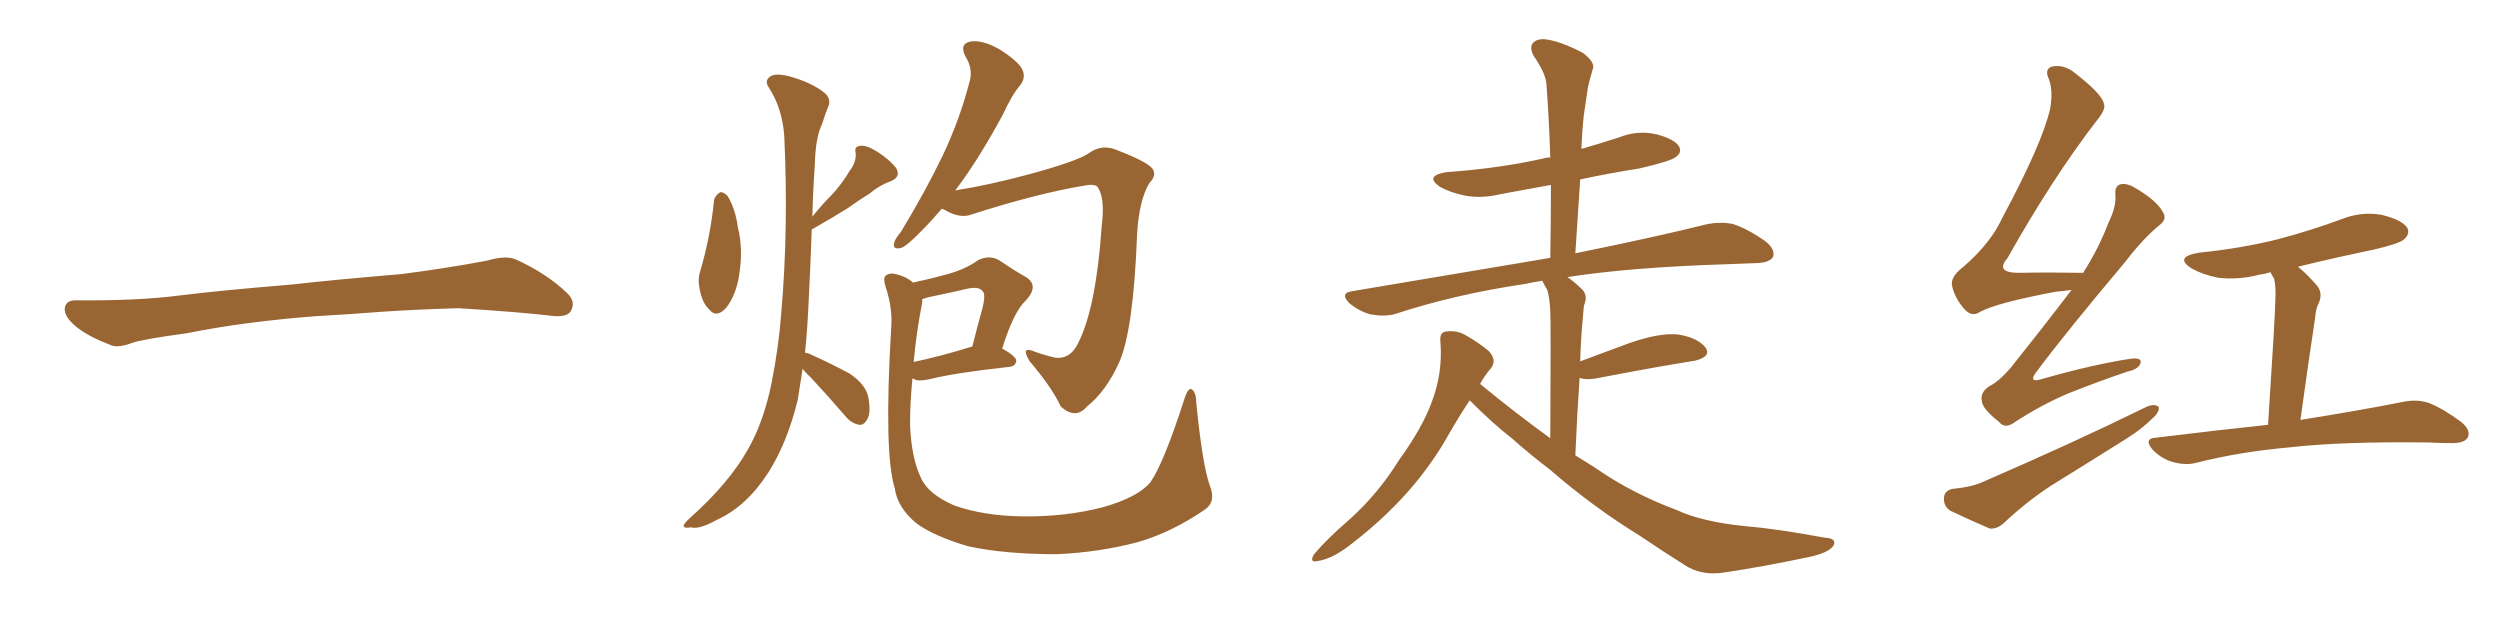 <svg xmlns="http://www.w3.org/2000/svg" xmlns:xlink="http://www.w3.org/1999/xlink" width="600" height="150"><path fill="#996633" padding="10" d="M75.88 75.88L75.88 75.88L75.88 75.88Q58.59 77.20 44.82 79.98L44.82 79.98Q33.98 81.45 31.64 82.32L31.64 82.32Q28.56 83.50 26.81 82.91L26.81 82.91Q21.39 80.86 18.60 78.66L18.60 78.66Q15.38 76.17 15.53 73.97L15.53 73.97Q15.82 72.07 18.16 72.07L18.16 72.07Q33.11 72.22 43.21 70.90L43.21 70.90Q52.59 69.73 70.31 68.26L70.31 68.26Q79.10 67.24 96.39 65.77L96.39 65.77Q106.79 64.45 116.89 62.55L116.89 62.55Q121.44 61.23 123.78 62.26L123.78 62.26Q131.25 65.63 136.23 70.46L136.23 70.46Q138.28 72.51 136.96 74.71L136.96 74.71Q135.94 76.32 131.84 75.73L131.84 75.73Q124.22 74.85 110.01 73.97L110.01 73.97Q99.61 74.27 91.26 74.85L91.26 74.85Q83.79 75.44 75.88 75.88ZM226.03 50.10L226.03 50.10Q223.54 53.03 221.34 55.22L221.34 55.22Q217.82 58.89 216.36 59.47L216.36 59.47Q214.16 60.06 214.60 58.30L214.60 58.30Q214.75 57.42 216.21 55.66L216.21 55.66Q222.07 46.00 226.17 37.50L226.17 37.50Q230.42 28.56 232.76 19.34L232.76 19.34Q233.50 16.41 231.74 13.62L231.74 13.62Q230.13 10.55 232.91 9.96L232.91 9.96Q235.84 9.52 239.94 11.87L239.94 11.87Q244.48 14.79 245.36 16.70L245.36 16.70Q246.24 18.60 244.92 20.36L244.92 20.36Q242.87 22.71 240.67 27.54L240.67 27.54Q235.11 37.79 230.13 44.53L230.13 44.53Q229.69 45.12 229.25 45.70L229.25 45.70Q237.60 44.38 247.27 41.75L247.27 41.75Q258.54 38.67 261.33 36.77L261.33 36.77Q264.11 34.72 267.33 35.74L267.33 35.74Q275.10 38.67 276.56 40.43L276.56 40.43Q277.73 42.04 275.83 43.95L275.83 43.95Q273.34 48.19 272.90 56.25L272.90 56.25Q272.02 79.54 268.51 87.16L268.51 87.16Q265.43 93.90 260.89 97.56L260.89 97.56Q258.11 100.78 254.59 97.56L254.59 97.56Q252.39 92.87 247.12 86.72L247.12 86.72Q244.78 82.91 248.29 84.38L248.29 84.38Q250.63 85.25 253.27 85.84L253.27 85.84Q257.08 86.28 258.98 81.88L258.98 81.88Q263.09 73.39 264.40 54.35L264.40 54.35Q265.28 47.46 263.38 44.82L263.38 44.82Q262.65 44.09 260.30 44.53L260.30 44.53Q248.88 46.44 233.35 51.42L233.35 51.42Q230.42 52.59 226.76 50.39L226.76 50.39Q226.17 50.10 226.03 50.10ZM290.33 116.46L290.33 116.46Q291.94 120.41 289.16 122.31L289.16 122.31Q281.25 127.73 273.19 130.08L273.19 130.08Q263.82 132.57 253.56 133.01L253.56 133.01Q241.11 133.01 232.32 131.10L232.32 131.10Q223.97 128.61 219.87 125.54L219.87 125.54Q215.33 121.73 214.75 117.19L214.75 117.19Q212.11 108.98 213.87 78.96L213.87 78.96Q214.31 74.12 212.55 68.85L212.55 68.85Q211.82 66.50 212.70 66.06L212.70 66.06Q213.72 65.33 215.48 65.92L215.48 65.92Q217.68 66.50 219.14 67.82L219.14 67.82Q223.83 66.80 227.49 65.77L227.49 65.77Q231.74 64.60 234.81 62.40L234.81 62.40Q237.60 61.08 239.94 62.55L239.94 62.55Q243.60 65.04 246.24 66.50L246.24 66.50Q249.46 68.55 246.24 72.07L246.24 72.07Q243.31 74.71 240.53 83.64L240.53 83.64Q243.90 85.55 243.90 86.57L243.90 86.57Q243.75 87.89 242.29 88.04L242.29 88.04Q229.10 89.50 223.24 90.97L223.24 90.97Q221.48 91.41 220.02 91.26L220.02 91.26Q219.43 90.97 218.99 90.82L218.99 90.82Q218.41 96.53 218.41 101.81L218.41 101.81Q218.70 109.86 221.04 114.70L221.04 114.70Q222.66 118.51 228.96 121.29L228.96 121.29Q235.99 123.78 245.21 123.93L245.21 123.93Q255.76 124.07 264.70 121.73L264.70 121.73Q273.05 119.38 276.12 115.72L276.12 115.72Q279.35 111.04 284.33 95.51L284.33 95.51Q285.21 92.87 286.08 93.46L286.08 93.46Q287.11 94.34 287.11 96.68L287.11 96.68Q288.57 111.47 290.33 116.46ZM221.34 72.51L221.34 72.51Q219.87 80.13 219.29 86.87L219.29 86.87Q225.59 85.55 233.20 83.20L233.20 83.20Q233.20 83.20 233.35 83.20L233.35 83.20Q234.52 78.52 235.55 74.85L235.55 74.85Q236.72 70.75 235.84 69.87L235.84 69.87Q234.96 68.70 232.18 69.29L232.18 69.29Q227.78 70.31 222.80 71.34L222.80 71.34Q221.92 71.63 221.34 71.78L221.34 71.78Q221.34 72.07 221.34 72.51ZM171.39 47.90L171.39 47.90Q171.83 46.73 172.85 46.14L172.85 46.14Q173.58 46.00 174.61 47.02L174.61 47.02Q176.51 50.10 177.10 54.64L177.10 54.64Q178.42 59.77 177.39 66.06L177.39 66.06Q176.66 70.75 174.32 73.83L174.32 73.83Q171.97 76.46 170.21 74.27L170.21 74.27Q168.46 72.66 167.87 69.14L167.87 69.14Q167.43 66.94 168.02 65.19L168.02 65.19Q170.51 56.84 171.39 47.90ZM192.63 88.48L192.63 88.48L192.63 88.48Q192.04 92.43 191.46 95.95L191.46 95.95Q188.96 106.20 184.42 113.38L184.42 113.38Q179.15 121.58 171.97 124.80L171.97 124.80Q167.72 127.15 165.82 126.56L165.82 126.56Q164.21 126.86 164.06 126.27L164.06 126.27Q164.06 125.68 165.53 124.37L165.53 124.37Q174.90 116.02 179.44 107.96L179.44 107.96Q183.25 101.37 185.16 91.99L185.16 91.99Q186.91 83.20 187.50 75.15L187.50 75.15Q189.26 54.93 188.23 32.81L188.23 32.81Q187.79 26.07 184.57 21.09L184.57 21.09Q183.40 19.48 184.72 18.46L184.72 18.46Q185.89 17.43 189.40 18.31L189.40 18.31Q194.82 19.78 198.05 22.41L198.05 22.41Q199.66 24.02 198.63 25.93L198.63 25.93Q197.90 27.83 197.31 29.74L197.31 29.74Q195.70 32.96 195.56 39.55L195.56 39.55Q195.12 45.70 194.97 52.00L194.97 52.00Q197.17 49.22 199.51 46.88L199.51 46.88Q202.00 44.24 203.91 41.02L203.91 41.02Q205.52 38.96 205.37 36.77L205.37 36.77Q204.93 35.16 206.40 35.01L206.40 35.01Q207.86 34.72 210.64 36.47L210.64 36.47Q213.57 38.38 215.04 40.28L215.04 40.28Q216.36 42.48 213.72 43.51L213.72 43.51Q210.94 44.53 208.74 46.44L208.74 46.44Q206.10 48.05 203.47 49.95L203.47 49.95Q200.24 52.00 194.82 55.08L194.82 55.08Q194.53 63.28 194.09 72.07L194.09 72.07Q193.80 78.81 193.21 84.67L193.21 84.67Q193.80 84.67 194.68 85.11L194.68 85.11Q199.51 87.30 203.91 89.65L203.91 89.65Q208.01 92.43 208.45 95.65L208.45 95.65Q209.03 99.17 208.15 100.63L208.15 100.63Q207.28 102.10 206.25 101.95L206.25 101.95Q204.49 101.66 203.17 100.20L203.17 100.20Q198.63 94.92 194.53 90.53L194.53 90.53Q193.21 89.36 192.63 88.48ZM352.73 96.09L352.73 96.09L352.73 96.09Q350.10 100.05 347.75 104.15L347.75 104.15Q339.70 118.65 324.76 130.22L324.76 130.22Q320.07 134.03 316.41 134.62L316.41 134.62Q314.06 135.21 315.38 133.01L315.38 133.01Q318.16 129.64 323.88 124.66L323.88 124.66Q330.76 118.51 335.74 110.45L335.74 110.45Q341.46 102.54 343.65 96.39L343.65 96.39Q346.29 89.50 345.70 82.03L345.70 82.03Q345.41 79.69 347.17 79.54L347.17 79.54Q349.51 79.25 351.42 80.27L351.42 80.27Q354.64 82.03 357.28 84.23L357.28 84.23Q359.33 86.43 357.86 88.33L357.86 88.33Q356.25 90.23 355.22 92.14L355.22 92.14Q363.57 99.02 372.07 105.18L372.07 105.18Q372.22 77.93 372.07 74.71L372.07 74.71Q371.92 71.48 371.34 69.58L371.34 69.58Q370.61 68.41 370.17 67.38L370.17 67.38Q368.12 67.68 366.21 68.12L366.21 68.12Q349.22 70.61 334.57 75.44L334.57 75.44Q332.08 76.03 328.86 75.44L328.86 75.44Q326.22 74.71 323.88 72.80L323.88 72.80Q321.39 70.31 324.61 69.87L324.61 69.87Q349.95 65.63 371.63 61.96L371.63 61.96Q371.92 61.82 372.07 61.96L372.07 61.96Q372.22 52.73 372.22 44.38L372.22 44.38Q365.92 45.56 360.21 46.58L360.21 46.58Q355.37 47.75 351.27 46.88L351.27 46.88Q347.90 46.14 345.56 44.82L345.56 44.82Q341.75 42.19 347.17 41.31L347.17 41.31Q359.62 40.43 370.17 38.09L370.17 38.09Q371.04 37.79 372.07 37.79L372.07 37.79Q371.78 28.86 371.19 20.80L371.19 20.80Q371.19 17.87 368.12 13.48L368.12 13.48Q366.94 11.28 367.97 10.25L367.97 10.25Q369.14 9.08 371.48 9.52L371.48 9.52Q375 10.11 379.98 12.74L379.98 12.74Q382.76 14.94 382.32 16.41L382.32 16.41Q381.74 18.31 381.15 20.65L381.15 20.65Q380.71 23.44 380.13 27.54L380.13 27.54Q379.69 31.64 379.54 35.74L379.54 35.74Q384.08 34.42 388.62 32.96L388.62 32.96Q393.02 31.20 397.56 32.23L397.56 32.23Q401.95 33.40 402.98 35.16L402.98 35.16Q403.71 36.62 402.25 37.65L402.25 37.65Q401.07 38.67 393.46 40.43L393.46 40.43Q385.99 41.60 379.25 43.07L379.25 43.07Q378.66 51.86 378.08 60.79L378.08 60.79Q397.56 56.84 409.86 53.76L409.86 53.76Q413.09 53.17 415.87 53.76L415.87 53.76Q419.24 54.79 423.63 57.86L423.63 57.86Q426.12 59.77 425.54 61.67L425.54 61.67Q424.66 62.99 421.88 63.13L421.88 63.13Q418.07 63.28 413.96 63.43L413.96 63.43Q391.26 64.16 376.17 66.50L376.17 66.50Q377.93 67.68 379.83 69.58L379.83 69.58Q381.15 71.04 380.13 73.39L380.13 73.39Q379.98 75 379.83 76.90L379.83 76.90Q379.39 81.45 379.25 86.72L379.25 86.72Q384.81 84.67 391.11 82.32L391.11 82.32Q398.29 79.83 402.69 80.27L402.69 80.27Q407.37 81.01 409.28 83.35L409.28 83.35Q410.89 85.55 406.79 86.57L406.79 86.57Q396.68 88.18 383.06 90.82L383.06 90.82Q380.57 91.26 379.10 90.67L379.10 90.67Q378.52 99.17 378.08 109.28L378.08 109.28Q380.42 110.74 382.76 112.21L382.76 112.21Q391.55 118.36 402.54 122.46L402.54 122.46Q408.54 125.24 418.80 126.27L418.80 126.27Q426.12 126.86 437.99 129.05L437.99 129.05Q440.92 129.20 440.04 130.96L440.04 130.96Q438.87 132.71 433.89 133.74L433.89 133.74Q423.49 135.94 413.82 137.40L413.82 137.40Q408.25 138.28 404.15 135.50L404.15 135.50Q399.02 132.28 393.60 128.61L393.60 128.61Q382.18 121.58 371.92 112.65L371.92 112.65Q367.09 108.98 362.99 105.32L362.99 105.32Q358.45 101.81 352.73 96.09ZM497.17 69.58L497.17 69.58Q495.26 69.87 493.36 70.02L493.36 70.02Q479.30 72.66 475.20 74.85L475.20 74.85Q473.29 76.17 471.53 74.27L471.53 74.27Q469.04 71.48 468.46 68.41L468.46 68.41Q468.16 66.36 471.24 64.01L471.24 64.01Q477.83 58.30 480.62 52.15L480.62 52.15Q490.14 34.42 492.04 26.07L492.04 26.07Q492.77 21.83 491.75 19.04L491.75 19.04Q490.58 16.55 492.48 15.97L492.48 15.97Q495.41 15.38 498.05 17.58L498.05 17.58Q504.49 22.56 504.93 24.90L504.93 24.90Q505.52 26.22 503.17 29.00L503.17 29.00Q492.48 42.92 481.79 61.96L481.79 61.96Q478.71 65.48 484.57 65.48L484.57 65.48Q491.46 65.33 499.95 65.48L499.95 65.48Q503.76 59.47 505.96 53.61L505.96 53.61Q507.86 49.80 507.71 47.02L507.71 47.02Q507.42 44.68 508.89 44.24L508.89 44.24Q510.35 43.80 512.70 45.26L512.70 45.26Q517.68 48.19 519.14 50.98L519.14 50.98Q520.17 52.59 518.26 54.05L518.26 54.05Q514.45 57.13 510.06 62.84L510.06 62.84Q495.41 80.27 489.11 88.77L489.11 88.77Q486.18 92.29 490.58 90.82L490.58 90.82Q501.86 87.60 511.08 86.13L511.08 86.13Q514.16 85.69 513.72 87.16L513.72 87.16Q513.28 88.62 510.50 89.21L510.50 89.21Q503.61 91.55 496.58 94.34L496.58 94.34Q489.99 97.12 483.69 101.22L483.69 101.22Q481.20 103.13 479.74 101.22L479.74 101.22Q475.78 98.14 475.63 96.24L475.63 96.24Q475.20 94.19 477.39 92.72L477.39 92.72Q479.74 91.55 482.52 88.33L482.52 88.33Q490.14 78.81 497.17 69.58ZM551.51 64.01L551.51 64.01Q553.86 65.92 556.20 68.70L556.20 68.70Q557.67 70.61 556.20 73.39L556.20 73.39Q555.76 74.56 555.62 76.32L555.62 76.32Q554.00 87.01 552.10 100.78L552.10 100.78Q567.63 98.29 577.00 96.39L577.00 96.39Q580.08 95.80 582.86 96.68L582.86 96.68Q586.23 98.00 590.63 101.22L590.63 101.22Q593.12 103.27 592.24 105.03L592.24 105.03Q591.50 106.35 588.43 106.35L588.43 106.35Q585.79 106.35 583.01 106.20L583.01 106.20Q562.21 105.91 549.46 107.37L549.46 107.37Q537.74 108.40 527.20 111.04L527.20 111.04Q524.71 111.77 521.48 110.89L521.48 110.89Q518.85 110.16 516.65 107.96L516.65 107.96Q514.31 105.18 517.53 105.03L517.53 105.03Q531.88 103.27 544.34 101.95L544.34 101.95Q546.09 74.85 546.09 71.78L546.09 71.78Q546.24 68.85 545.80 66.94L545.80 66.94Q545.36 66.21 544.92 65.33L544.92 65.33Q543.60 65.77 542.29 65.92L542.29 65.92Q537.16 67.24 532.32 66.65L532.32 66.65Q528.66 65.92 526.03 64.45L526.03 64.45Q521.63 61.67 527.78 60.64L527.78 60.64Q537.89 59.62 546.68 57.42L546.68 57.42Q554.44 55.37 561.62 52.73L561.62 52.73Q566.60 50.68 571.58 51.56L571.58 51.56Q576.42 52.73 577.73 54.64L577.73 54.64Q578.47 56.10 577.00 57.42L577.00 57.42Q575.98 58.45 569.68 59.91L569.68 59.91Q560.45 61.82 551.51 64.01ZM468.60 117.33L468.60 117.33L468.60 117.33Q473.29 116.89 476.07 115.58L476.07 115.58Q498.05 106.05 515.33 97.56L515.33 97.56Q517.24 96.83 518.12 97.71L518.12 97.71Q518.26 99.02 516.50 100.49L516.50 100.49Q514.01 102.98 510.50 105.18L510.50 105.18Q501.42 110.89 492.19 116.60L492.19 116.60Q486.18 120.56 480.91 125.54L480.91 125.54Q479.30 127.00 477.54 126.86L477.54 126.86Q472.12 124.51 468.16 122.61L468.16 122.61Q466.41 121.58 466.55 119.38L466.55 119.38Q466.70 117.77 468.60 117.33Z"/></svg>